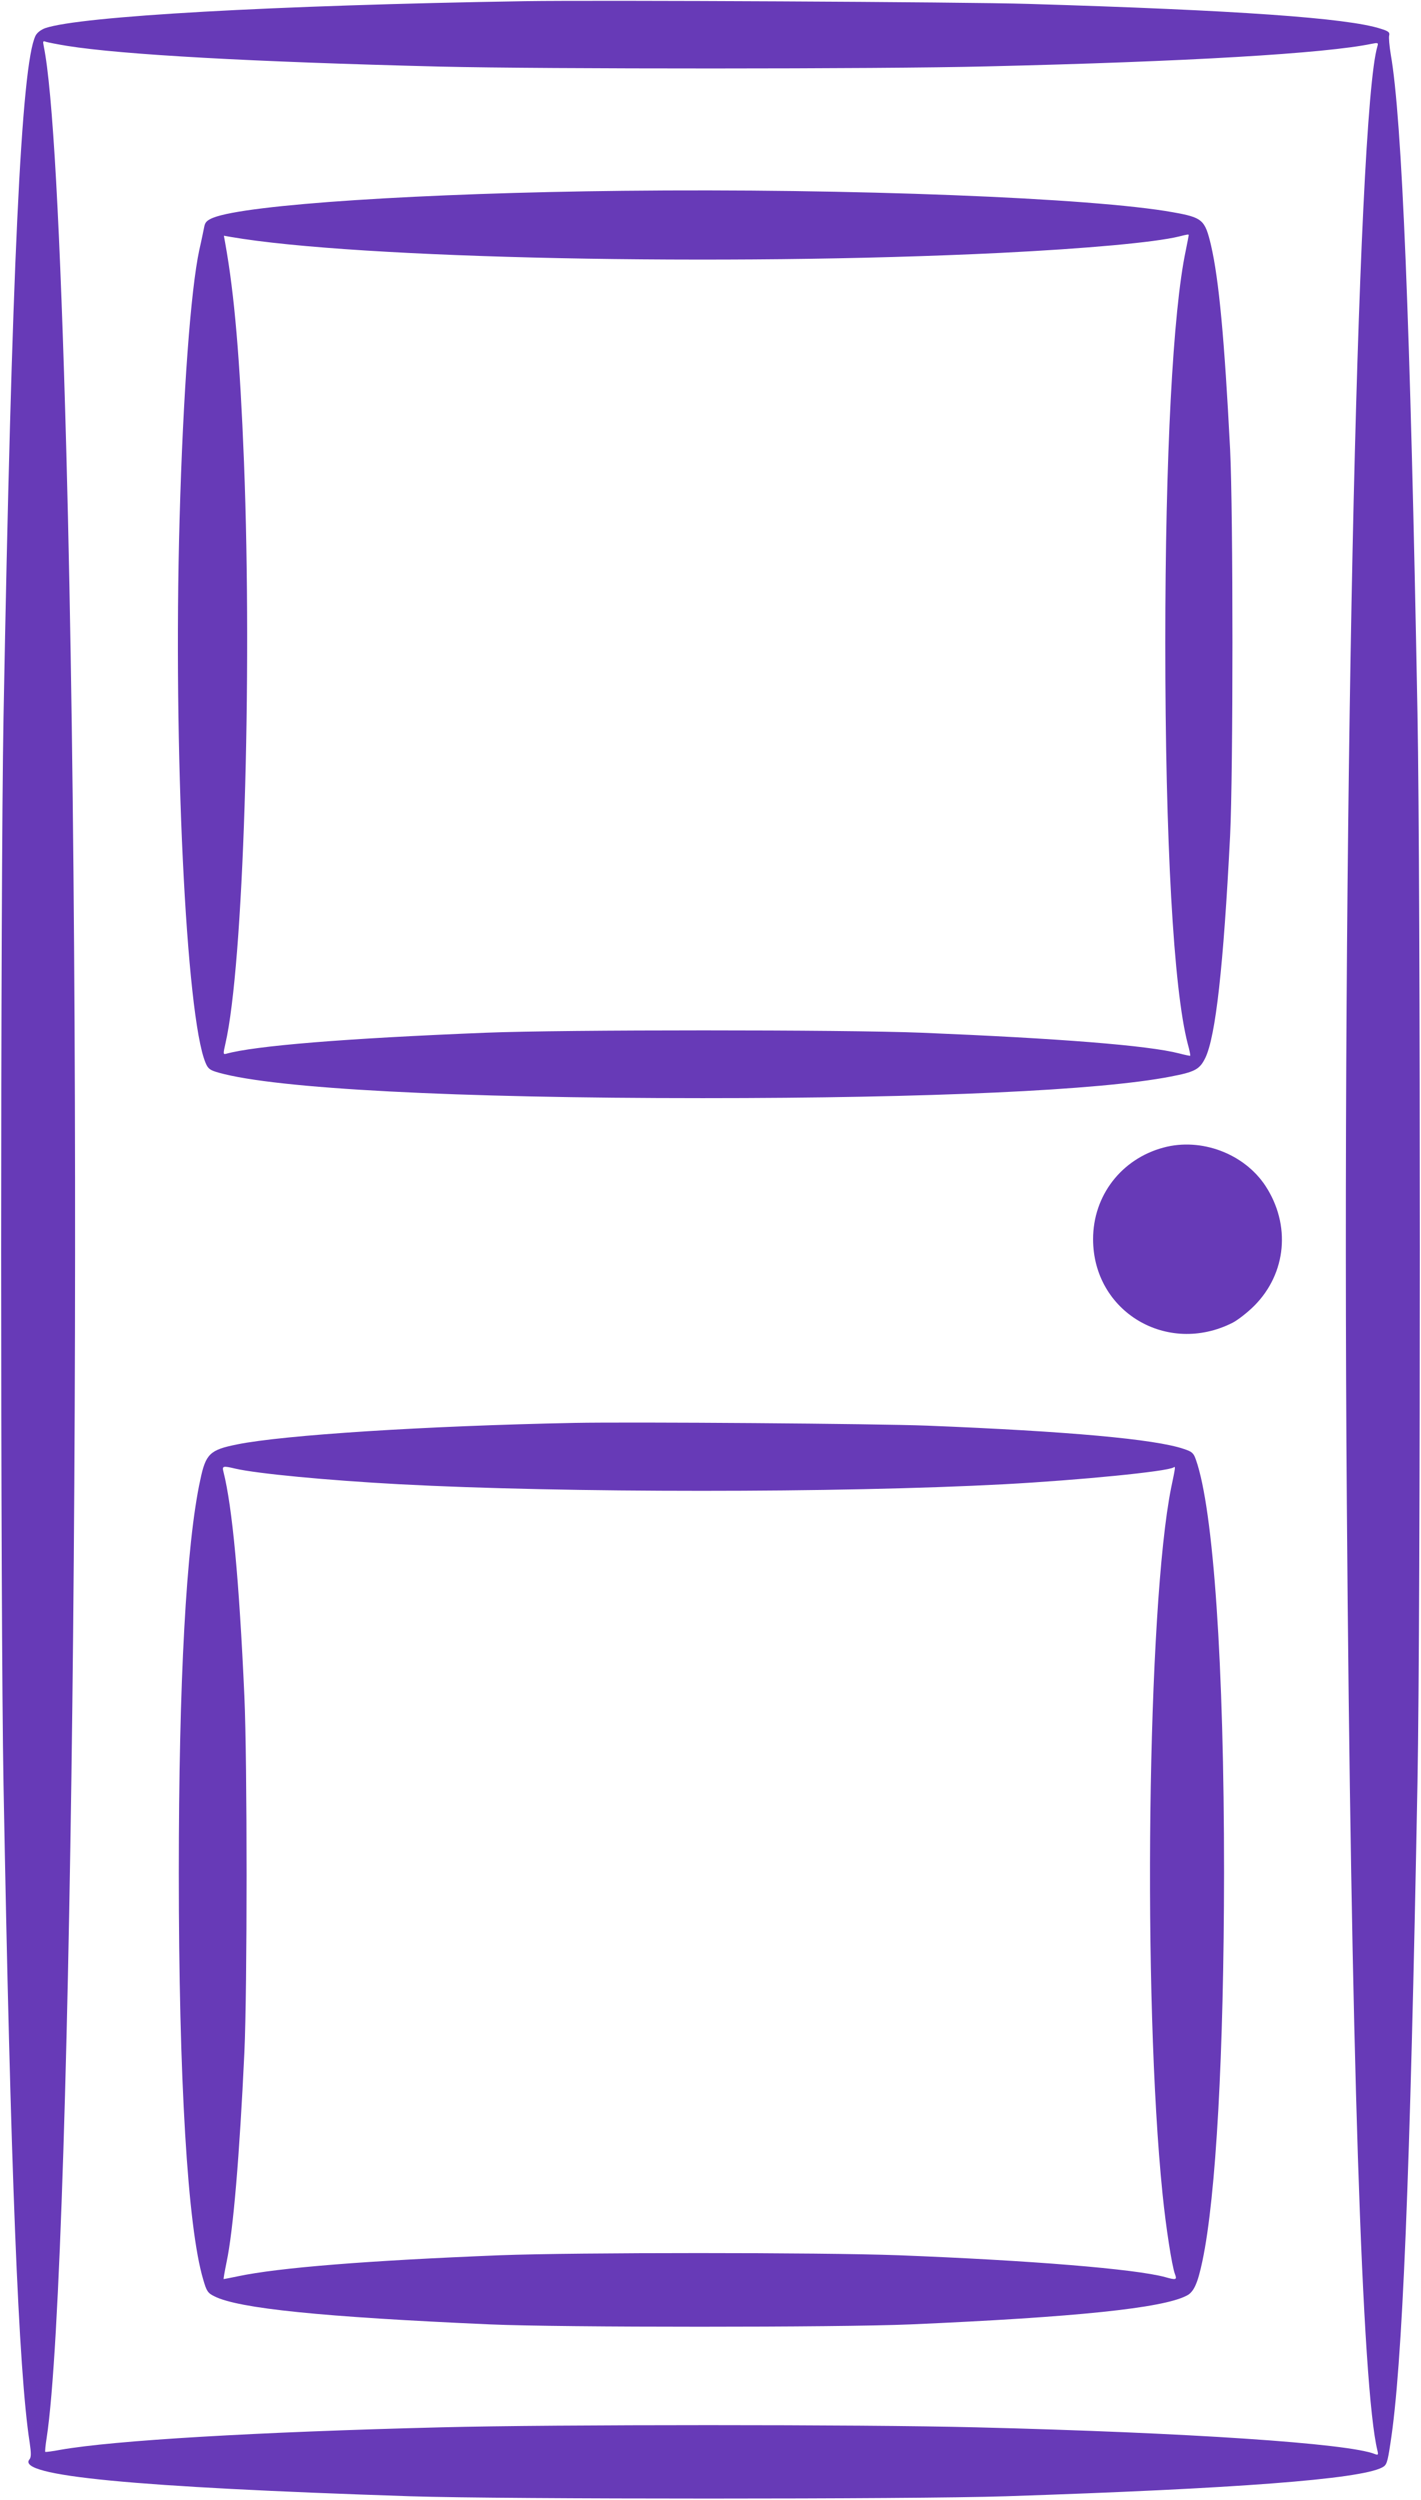 <?xml version="1.0" standalone="no"?>
<!DOCTYPE svg PUBLIC "-//W3C//DTD SVG 20010904//EN"
 "http://www.w3.org/TR/2001/REC-SVG-20010904/DTD/svg10.dtd">
<svg version="1.0" xmlns="http://www.w3.org/2000/svg"
 width="728pt" height="1280pt" viewBox="0 0 728 1280"
 preserveAspectRatio="xMidYMid meet">
<g transform="translate(0,1280) scale(0.1,-0.1)"
fill="#673ab7" stroke="none">
<path d="M2690 12794 c-1290 -21 -2279 -77 -2458 -138 -22 -8 -42 -23 -50 -39
-73 -149 -122 -1197 -164 -3492 -16 -893 -16 -4570 0 -5460 36 -1971 77 -3007
134 -3372 8 -54 8 -76 -1 -86 -70 -85 529 -142 1949 -189 507 -16 2556 -16
3055 0 1178 39 1809 87 1925 147 24 12 28 23 43 122 62 396 101 1347 139 3388
16 880 16 4592 0 5470 -37 2011 -79 3046 -137 3377 -7 43 -11 86 -8 97 4 15
-4 22 -44 34 -169 55 -740 95 -1803 127 -324 10 -2204 20 -2580 14z m-2346
-229 c282 -45 946 -82 1911 -106 543 -13 2246 -13 2800 1 1023 24 1735 66
1974 116 30 6 33 5 28 -12 -105 -343 -183 -4064 -157 -7462 21 -2776 78 -4532
157 -4851 5 -21 3 -23 -13 -17 -135 55 -960 110 -2044 137 -587 15 -2155 15
-2740 0 -953 -24 -1676 -67 -1950 -115 -41 -8 -77 -12 -78 -11 -2 2 1 34 7 72
135 874 193 6716 101 10163 -31 1154 -70 1859 -116 2084 -5 25 -4 28 11 22 10
-3 59 -13 109 -21z"/>
<path d="M3195 11823 c-1027 -11 -1933 -70 -2103 -138 -30 -12 -41 -23 -45
-43 -3 -15 -14 -70 -26 -122 -44 -205 -83 -731 -101 -1380 -33 -1175 33 -2543
133 -2782 13 -31 22 -38 69 -51 293 -82 1207 -130 2478 -130 1168 0 2035 40
2395 110 127 24 151 37 180 96 53 110 93 467 127 1137 16 326 16 1654 0 1980
-29 564 -57 868 -98 1045 -31 130 -43 141 -194 168 -409 74 -1658 123 -2815
110z m2895 -227 c0 -3 -7 -38 -15 -78 -66 -311 -105 -1054 -105 -2008 0 -1020
42 -1775 115 -2055 9 -32 14 -59 13 -61 -2 -1 -27 4 -57 12 -159 41 -614 77
-1321 106 -398 16 -1831 16 -2230 0 -724 -29 -1185 -67 -1332 -108 -15 -4 -15
0 -3 53 92 398 138 1859 95 2978 -21 528 -49 859 -96 1119 l-7 39 34 -6 c646
-112 2537 -151 3944 -82 442 22 793 54 915 84 44 11 50 12 50 7z"/>
<path d="M5961 6924 c-216 -58 -361 -246 -361 -469 0 -371 379 -598 715 -428
27 14 77 53 111 87 165 166 188 414 57 614 -109 165 -329 248 -522 196z"/>
<path d="M2940 5514 c-757 -15 -1489 -62 -1725 -110 -140 -28 -161 -48 -189
-182 -72 -330 -110 -1031 -110 -2012 0 -1057 45 -1813 125 -2082 17 -60 24
-70 57 -86 124 -63 553 -106 1412 -144 368 -16 1778 -16 2155 0 847 37 1291
83 1414 147 37 18 57 63 81 177 70 330 110 1063 111 1988 0 1069 -54 1859
-144 2115 -12 35 -20 42 -63 56 -147 50 -589 90 -1314 119 -252 10 -1511 20
-1810 14z m-1735 -234 c113 -26 471 -60 840 -80 841 -45 2257 -45 3100 0 387
21 833 65 867 86 11 7 11 6 -12 -104 -122 -607 -147 -2610 -44 -3617 17 -169
48 -368 63 -408 12 -31 7 -33 -49 -17 -153 42 -695 86 -1365 112 -408 15
-1647 15 -2045 0 -674 -27 -1131 -63 -1343 -108 -38 -8 -70 -14 -71 -14 -2 0
5 39 15 88 34 161 66 542 91 1072 15 328 15 1488 0 1825 -27 597 -62 969 -107
1148 -8 31 -3 32 60 17z"/>
</g>
</svg>
